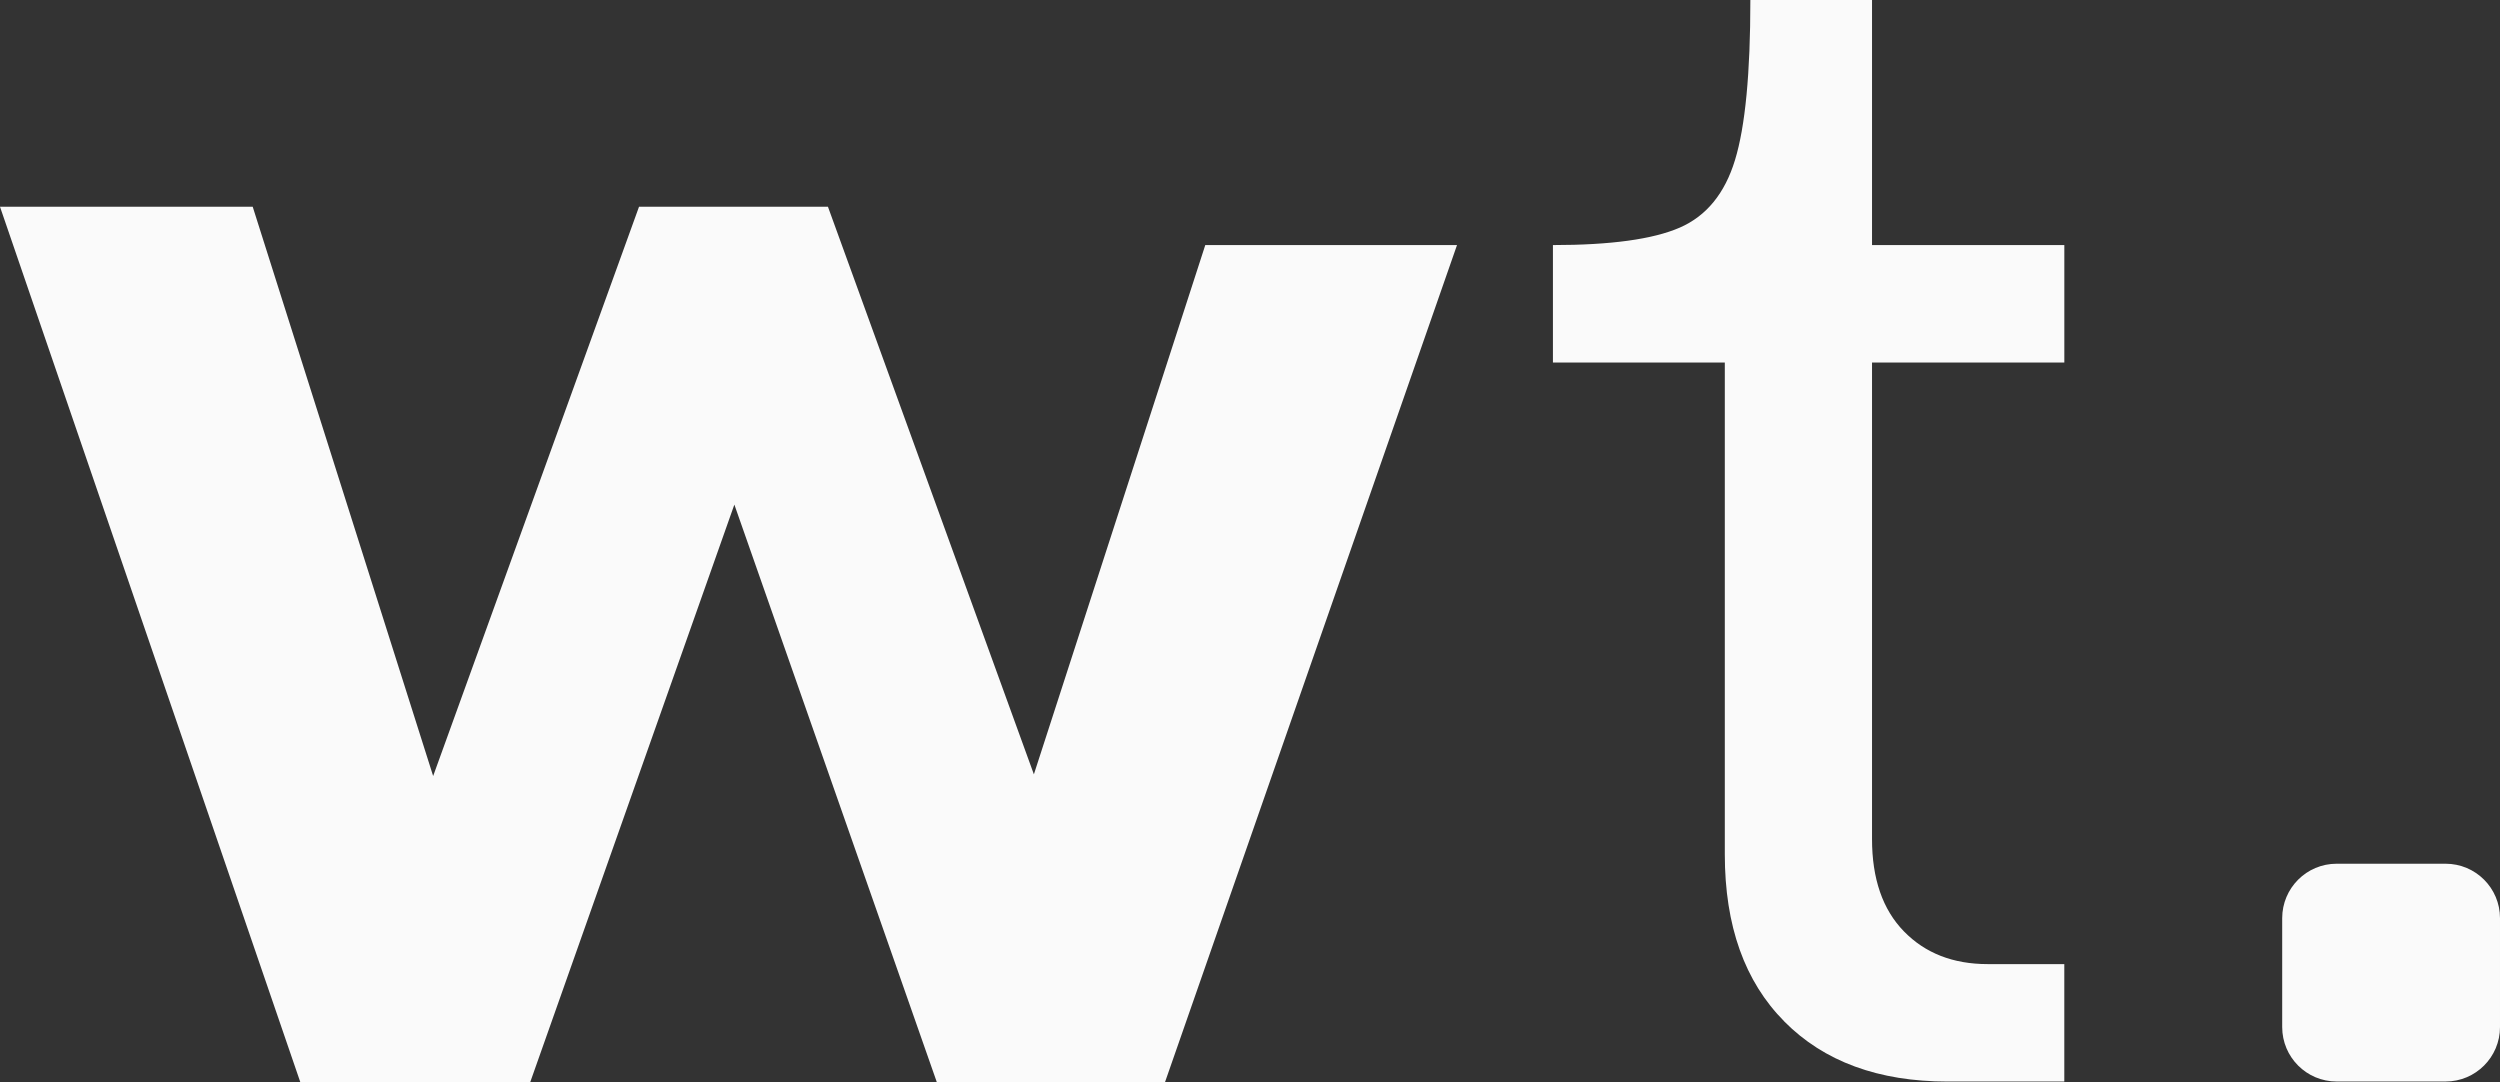 <?xml version="1.0" encoding="UTF-8"?>
<!DOCTYPE svg PUBLIC "-//W3C//DTD SVG 1.1//EN" "http://www.w3.org/Graphics/SVG/1.1/DTD/svg11.dtd">
<!-- Creator: CorelDRAW 2020 (64 Bit) -->
<svg xmlns="http://www.w3.org/2000/svg" xml:space="preserve" width="28.2mm" height="12.209mm" version="1.1" style="shape-rendering:geometricPrecision; text-rendering:geometricPrecision; image-rendering:optimizeQuality; fill-rule:evenodd; clip-rule:evenodd"
viewBox="0 0 873.72 378.27"
 xmlns:xlink="http://www.w3.org/1999/xlink"
 xmlns:xodm="http://www.corel.com/coreldraw/odm/2003">
 <rect x="0" y="0" width="873.72" height="378.27" fill="#333333" stroke="none"/>
 <defs>
  <style type="text/css">
   <![CDATA[
    .fil1 {fill:#FAFAFA;fill-rule:nonzero}
    .fil0 {fill:#FAFAFA;fill-rule:nonzero}
   ]]>
  </style>
 </defs>
 <g id="Camada_x0020_1">
  <g id="_2570592560896">
   <path class="fil0" d="M623.62 357.01c-13.89,-13.97 -20.82,-33.45 -20.82,-58.44l0 -171.88 -60.07 0 0 -41.04c20.22,0 34.99,-2.04 44.32,-6.1 9.32,-4.06 15.76,-11.94 19.32,-23.64 3.58,-11.7 5.36,-30.34 5.36,-55.91l42.52 0 0 85.65 67.21 0 0 41.04 -67.21 0 0 166.54c0,13.88 3.71,24.64 11.15,32.27 7.44,7.64 17.2,11.44 29.29,11.44l26.76 0 0 41.05 -40.75 0c-24.19,0 -43.23,-7 -57.09,-20.97z"/>
   <polygon class="fil0" points="421.23,85.65 361.33,270.62 289.36,72.26 223.33,72.26 151.38,271.21 88.32,72.26 -0,72.26 104.98,378.27 185.28,378.27 256.65,176.35 327.43,378.27 407.13,378.27 509.21,85.65 "/>
   <path class="fil1" d="M797.6 320.89l0 38.06c0,10.51 8.52,19.03 19.03,19.03l38.06 0c10.52,0 19.03,-8.53 19.03,-19.03l0 -38.06c0,-10.52 -8.51,-19.03 -19.03,-19.03l-38.06 0c-10.51,0 -19.03,8.52 -19.03,19.03z"/>
  </g>
 </g>
</svg>
